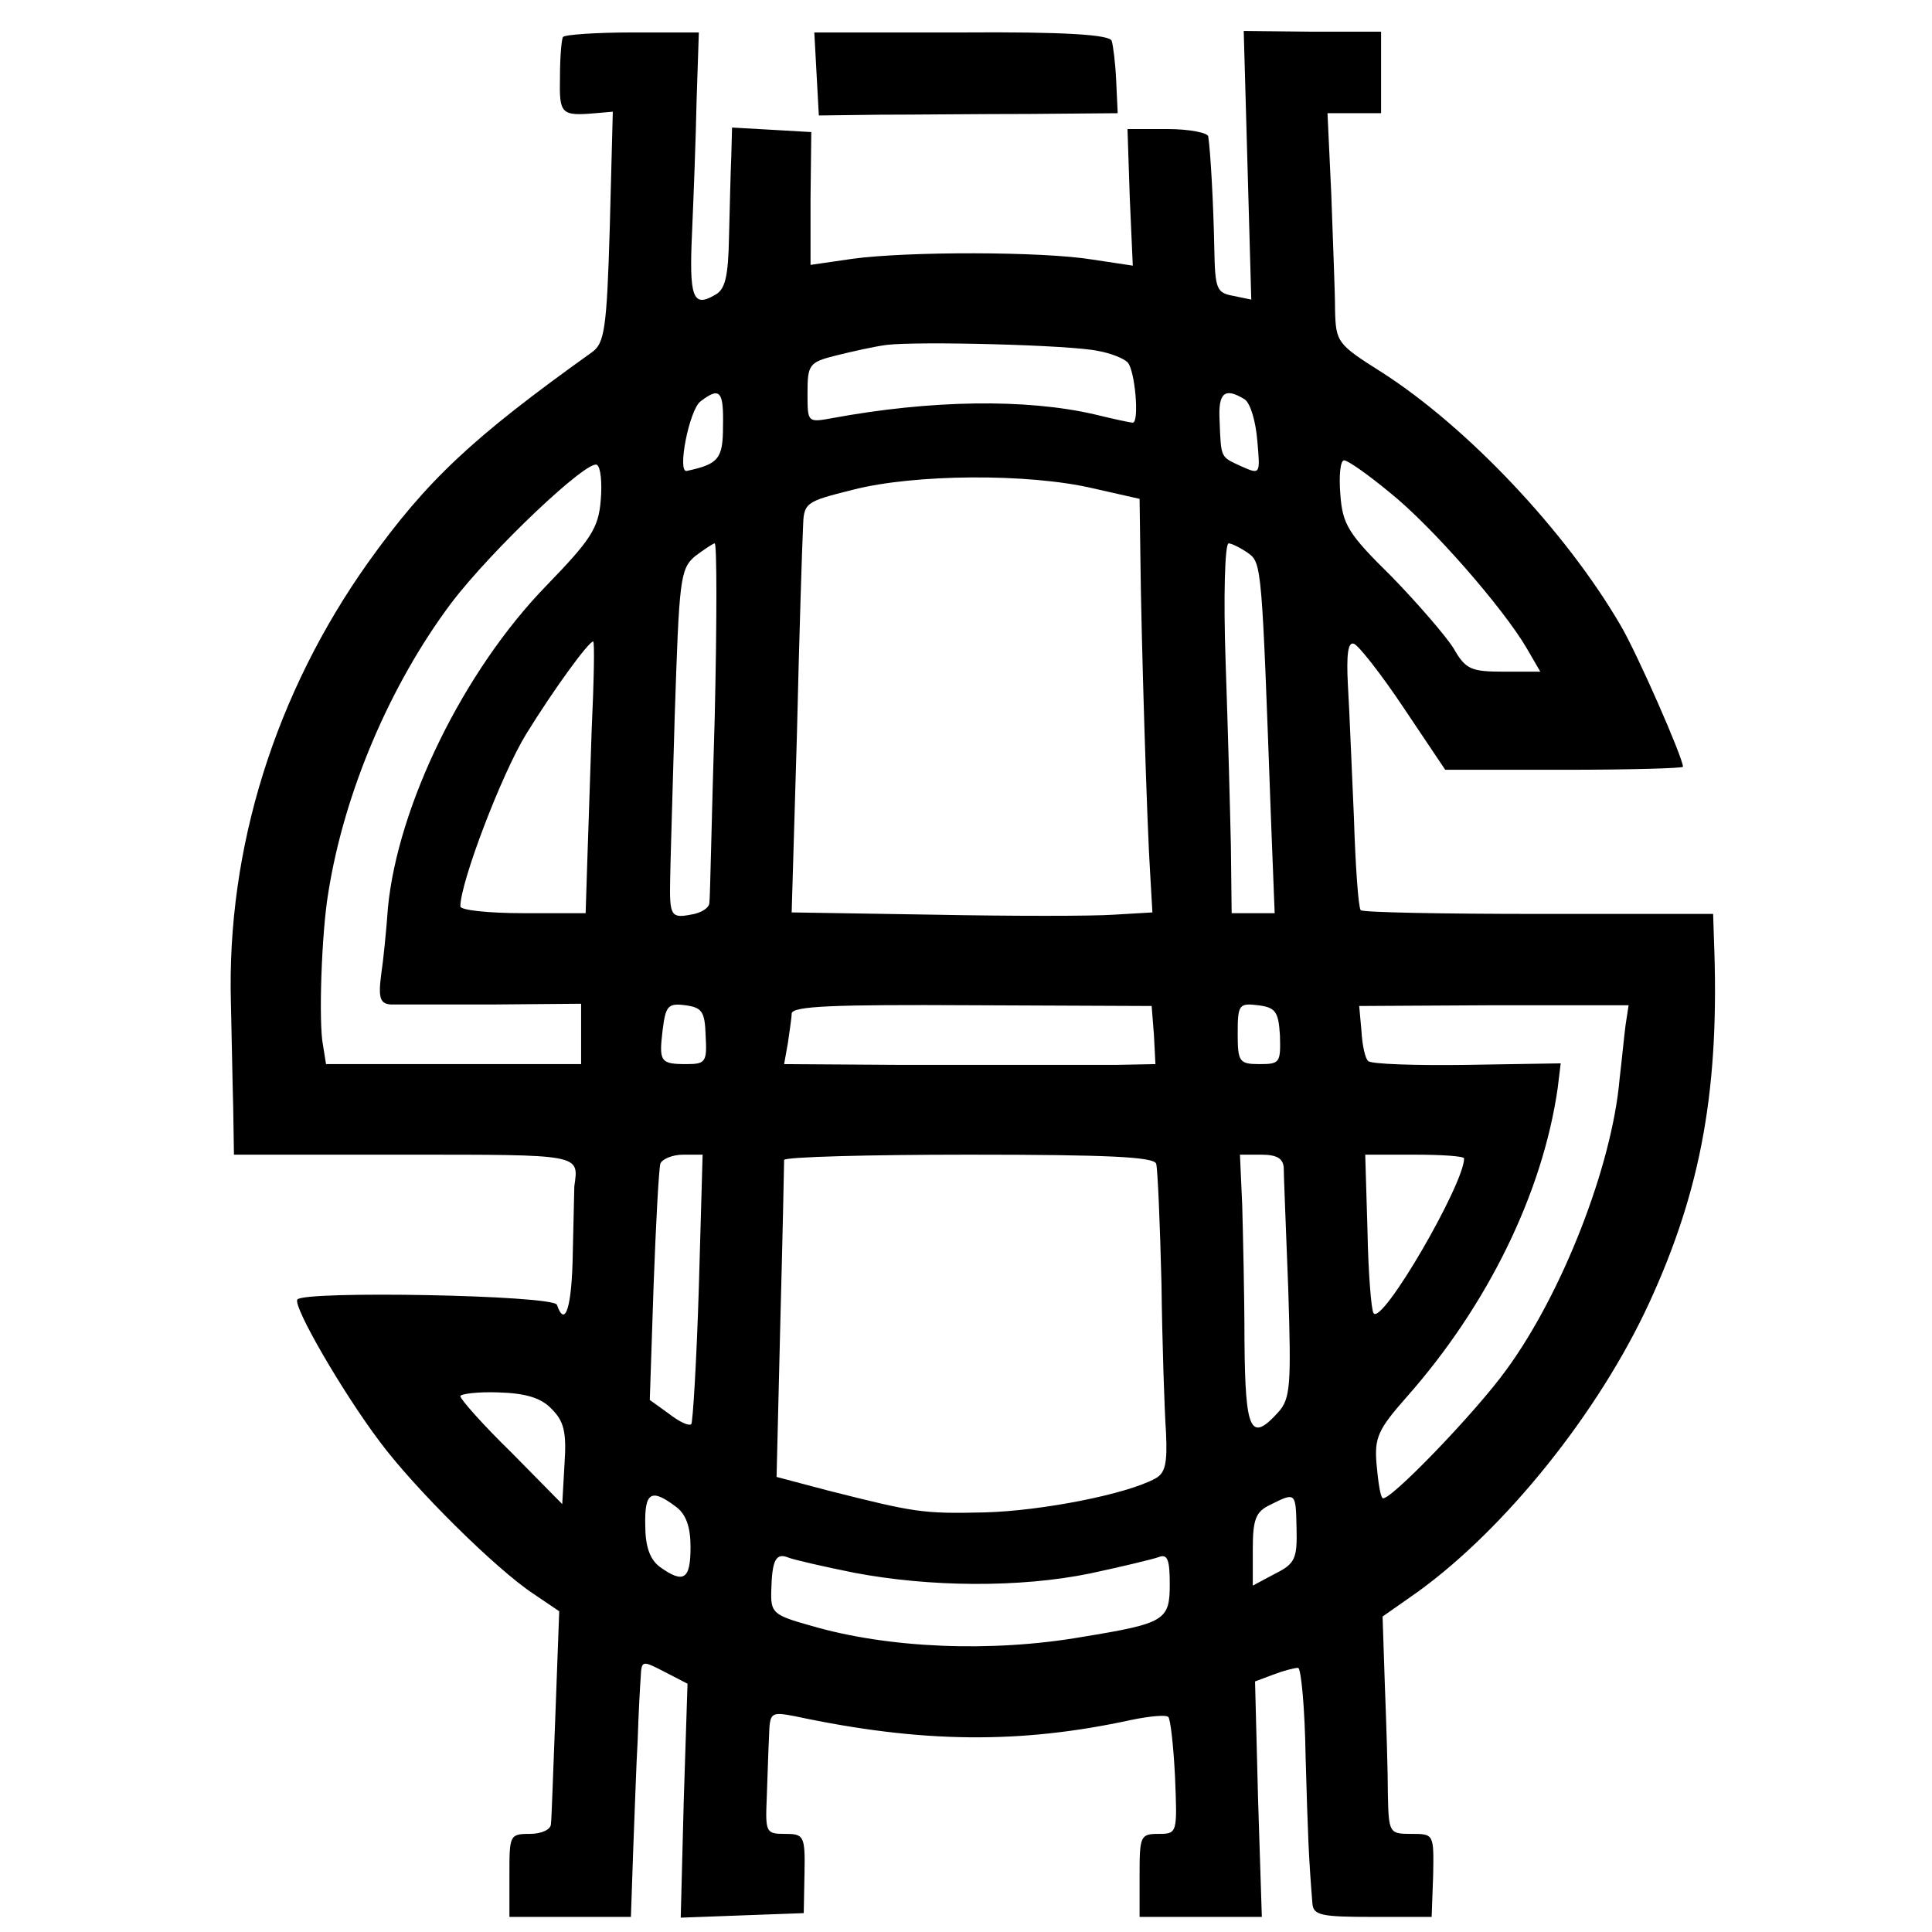 <?xml version="1.0" standalone="no"?>
<!DOCTYPE svg PUBLIC "-//W3C//DTD SVG 20010904//EN"
 "http://www.w3.org/TR/2001/REC-SVG-20010904/DTD/svg10.dtd">
<svg version="1.0" xmlns="http://www.w3.org/2000/svg"
 width="256pt" height="256pt" viewBox="0 0 256 256"
 preserveAspectRatio="xMidYMid meet">
<g transform="translate(0,256) scale(0.1,-0.1)"
fill="#000000" stroke="none">
<path d="M746 2511 c-2 -3 -4 -27 -4 -53 -1 -49 1 -52 47 -48 l23 2 -4 -153
c-4 -136 -7 -154 -24 -166 -158 -113 -218 -169 -296 -278 -123 -173 -188 -379
-182 -585 1 -41 2 -103 3 -137 l1 -63 225 0 c237 0 232 1 226 -42 0 -3 -1 -43
-2 -87 -1 -72 -10 -102 -21 -70 -4 13 -337 19 -344 7 -6 -9 60 -123 109 -188
46 -62 154 -169 204 -202 l34 -23 -5 -135 c-3 -74 -5 -141 -6 -147 0 -7 -12
-13 -28 -13 -27 0 -27 -2 -27 -55 l0 -55 80 0 81 0 3 88 c2 48 4 114 6 147 1
33 3 70 4 83 1 22 2 22 31 7 l31 -16 -5 -155 -4 -155 81 3 82 3 1 53 c1 50 -1
52 -26 52 -25 0 -26 2 -24 48 1 26 2 62 3 81 1 32 2 33 34 27 168 -36 299 -37
446 -5 24 5 46 7 49 4 3 -3 7 -39 9 -80 3 -74 3 -75 -22 -75 -24 0 -25 -3 -25
-55 l0 -55 81 0 81 0 -5 156 -4 156 24 9 c13 5 28 9 33 9 4 0 9 -53 10 -118 3
-105 4 -132 9 -194 1 -16 12 -18 80 -18 l78 0 2 55 c1 55 1 55 -29 55 -29 0
-30 1 -31 53 0 28 -2 93 -4 144 l-3 91 47 33 c116 84 239 237 306 382 70 152
94 287 86 484 l-1 32 -231 0 c-127 0 -234 2 -236 5 -3 3 -7 58 -9 123 -3 65
-6 144 -8 176 -2 39 0 57 8 54 6 -2 36 -40 66 -85 l55 -82 158 0 c86 0 157 2
157 4 0 12 -61 151 -83 188 -73 125 -203 262 -315 334 -60 38 -62 40 -63 84 0
25 -3 93 -5 153 l-5 107 36 0 35 0 0 54 0 54 -91 0 -91 1 5 -178 5 -178 -24 5
c-22 4 -24 9 -25 63 -1 56 -5 129 -8 148 0 5 -25 10 -54 10 l-53 0 3 -91 4
-90 -53 8 c-67 11 -246 11 -319 1 l-55 -8 0 88 1 88 -52 3 -53 3 -1 -38 c-1
-21 -2 -69 -3 -106 -1 -54 -5 -71 -19 -78 -29 -17 -34 -3 -30 83 2 46 5 124 6
174 l3 91 -88 0 c-49 0 -90 -3 -92 -6z m709 -416 c17 -3 34 -10 39 -15 10 -10
16 -80 7 -80 -4 0 -26 5 -51 11 -91 21 -217 19 -347 -5 -33 -6 -33 -6 -33 33
0 38 2 41 38 50 20 5 51 12 67 14 41 5 243 0 280 -8z m-497 -100 c0 -43 -6
-50 -48 -59 -13 -3 3 80 18 92 26 20 31 14 30 -33z m691 36 c8 -5 15 -30 17
-55 4 -45 4 -45 -21 -34 -28 13 -27 10 -29 61 -2 37 7 44 33 28z m-853 -134
c-3 -37 -13 -52 -72 -113 -110 -113 -197 -292 -210 -427 -2 -29 -6 -69 -9 -89
-4 -31 -1 -38 13 -39 9 0 70 0 135 0 l117 1 0 -40 0 -40 -169 0 -169 0 -4 25
c-6 29 -2 149 7 202 21 133 82 276 163 384 54 71 181 191 193 183 5 -3 7 -24
5 -47z m1046 10 c56 -45 150 -153 181 -206 l18 -31 -48 0 c-44 0 -51 3 -67 31
-10 16 -47 59 -82 95 -58 57 -65 69 -68 109 -2 25 0 45 5 45 5 0 32 -19 61
-43z m-394 6 l62 -14 1 -72 c1 -108 9 -365 13 -424 l3 -52 -51 -3 c-28 -2
-136 -2 -239 0 l-188 3 7 237 c3 130 7 253 8 272 1 34 2 35 66 51 81 21 233
22 318 2z m-501 -305 c-4 -128 -6 -238 -7 -244 0 -7 -11 -14 -25 -16 -26 -5
-28 -1 -27 47 0 11 3 108 6 215 6 182 7 196 27 213 12 9 24 17 26 17 3 0 3
-105 0 -232z m707 219 c18 -13 18 -19 30 -349 l5 -128 -29 0 -28 0 -1 88 c-1
48 -4 158 -7 245 -3 86 -1 157 4 157 4 0 16 -6 26 -13z m-870 -234 c-2 -65 -5
-146 -6 -180 l-2 -63 -83 0 c-46 0 -83 4 -83 9 0 32 55 176 87 228 37 60 83
123 89 123 2 0 1 -53 -2 -117z m151 -405 c2 -35 0 -38 -25 -38 -35 0 -37 3
-32 45 4 32 7 36 30 33 22 -3 26 -8 27 -40z m594 1 l2 -39 -51 -1 c-27 0 -70
0 -95 0 -25 0 -113 0 -195 0 l-151 1 5 28 c2 15 5 33 5 39 1 10 56 12 239 11
l238 -1 3 -38z m167 -1 c1 -36 0 -38 -27 -38 -27 0 -29 3 -29 41 0 38 2 40 27
37 23 -3 27 -8 29 -40z m458 14 c-2 -15 -5 -47 -8 -72 -10 -115 -76 -284 -150
-385 -41 -57 -157 -177 -164 -170 -3 2 -6 22 -8 45 -3 35 2 46 40 89 107 121
180 270 200 409 l4 33 -124 -2 c-68 -1 -127 1 -131 5 -4 3 -8 21 -9 40 l-3 33
179 1 178 0 -4 -26z m-1228 -348 c-3 -98 -8 -179 -10 -181 -3 -3 -16 3 -30 14
l-25 18 5 150 c3 83 7 156 9 163 2 6 16 12 30 12 l26 0 -5 -176z m606 164 c2
-7 5 -78 7 -158 1 -80 4 -169 6 -198 2 -41 -1 -54 -14 -61 -38 -21 -151 -43
-226 -45 -83 -2 -93 0 -208 29 l-68 18 5 206 c3 113 5 209 5 214 1 4 111 7
245 7 186 0 245 -3 248 -12z m169 -5 c0 -10 3 -82 6 -161 4 -127 3 -145 -13
-163 -37 -41 -44 -26 -45 94 0 61 -2 142 -3 180 l-3 67 28 0 c21 0 29 -5 30
-17z m239 12 c0 -34 -109 -222 -120 -205 -3 4 -7 54 -8 109 l-3 101 65 0 c37
0 66 -2 66 -5z m-1209 -332 c16 -16 20 -30 17 -73 l-3 -53 -67 68 c-38 37 -68
71 -68 75 0 3 23 6 50 5 36 -1 57 -7 71 -22z m164 -129 c14 -10 20 -27 20 -54
0 -43 -9 -49 -41 -26 -13 10 -19 27 -19 55 -1 44 8 49 40 25z m823 -29 c1 -40
-2 -47 -28 -60 l-30 -16 0 48 c0 40 4 50 23 59 34 17 34 17 35 -31z m-586 -59
c100 -19 219 -20 312 -1 42 9 84 19 92 22 11 4 14 -4 14 -36 0 -48 -6 -52
-116 -70 -121 -21 -258 -15 -360 15 -50 14 -53 17 -52 47 1 40 6 50 23 43 8
-3 47 -12 87 -20z"/>
<path d="M1082 2462 l3 -55 80 1 c44 0 133 1 198 1 l118 1 -2 43 c-1 23 -4 47
-6 53 -3 8 -62 12 -199 11 l-195 0 3 -55z"/>
</g>
</svg>
